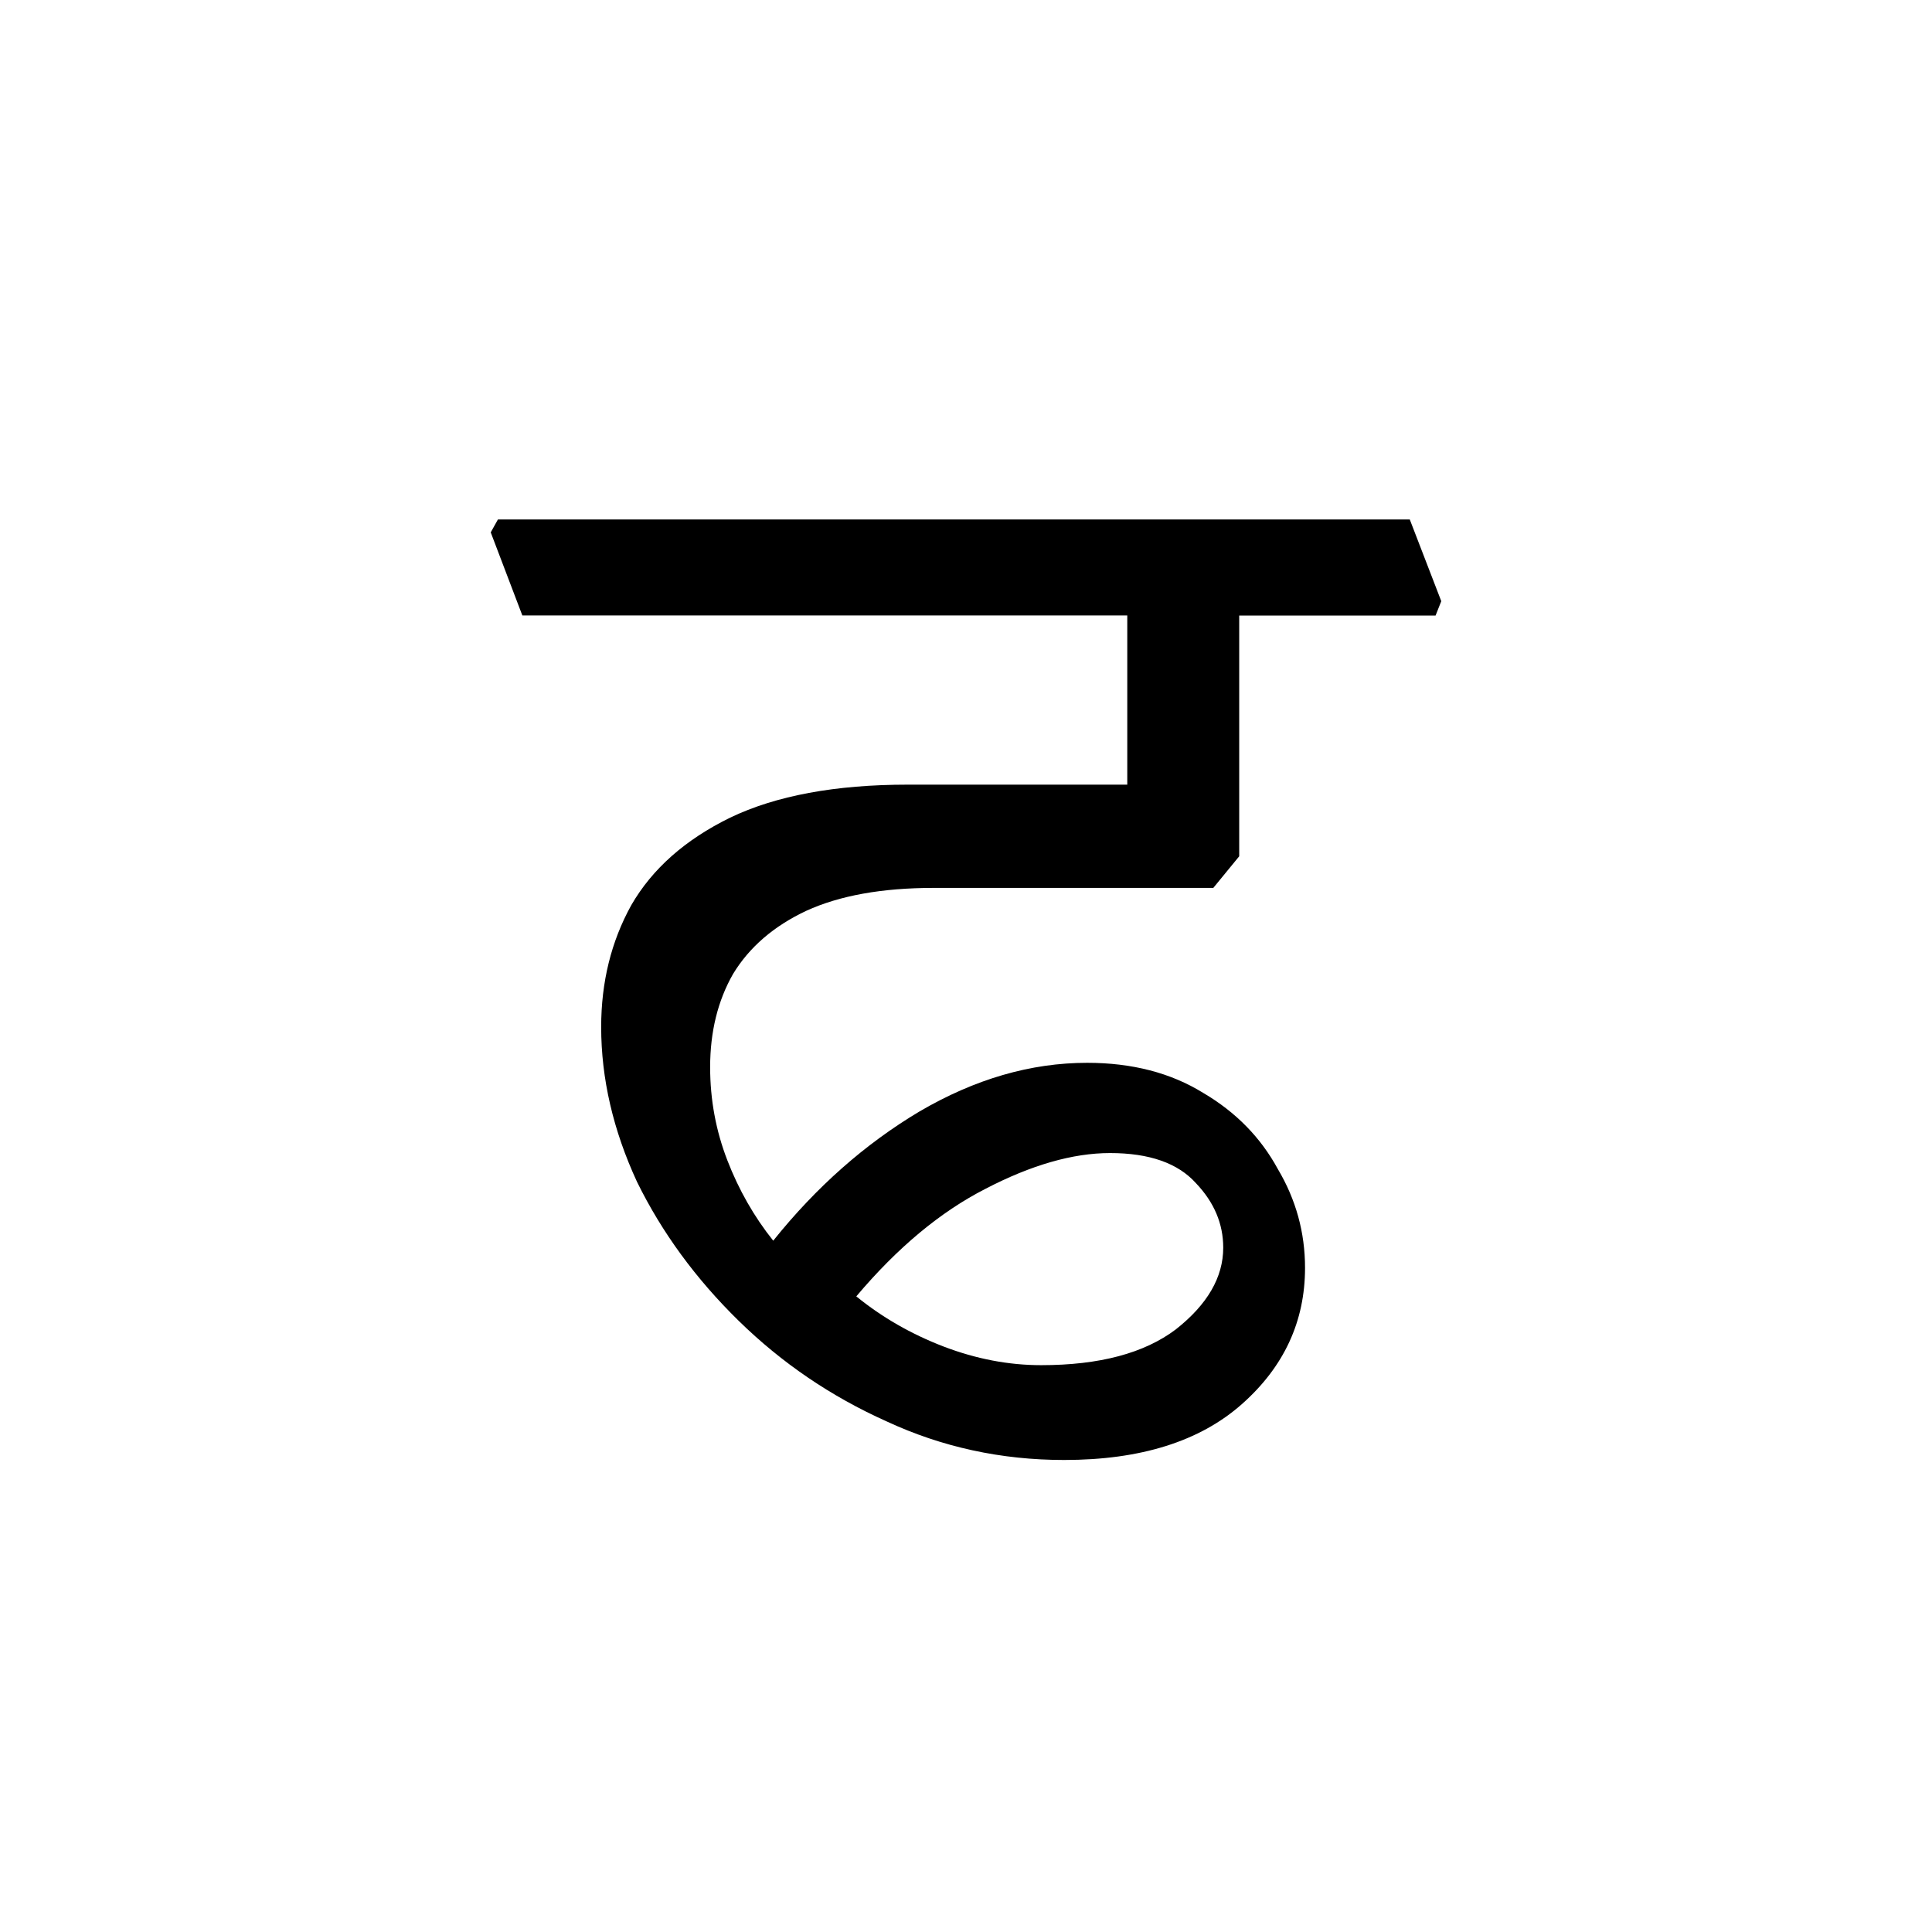 <?xml version="1.0" encoding="UTF-8" standalone="no"?>
<!-- Created with Inkscape (http://www.inkscape.org/) -->

<svg
   width="64"
   height="64"
   viewBox="0 0 16.933 16.933"
   version="1.1"
   id="svg5"
   sodipodi:docname="Gurmukhi ਫ.svg"
   inkscape:version="1.3 (0e150ed6c4, 2023-07-21)"
   xmlns:inkscape="http://www.inkscape.org/namespaces/inkscape"
   xmlns:sodipodi="http://sodipodi.sourceforge.net/DTD/sodipodi-0.dtd"
   xmlns="http://www.w3.org/2000/svg"
   xmlns:svg="http://www.w3.org/2000/svg">
  <sodipodi:namedview
     id="namedview7"
     pagecolor="#505050"
     bordercolor="#eeeeee"
     borderopacity="1"
     inkscape:showpageshadow="0"
     inkscape:pageopacity="0"
     inkscape:pagecheckerboard="0"
     inkscape:deskcolor="#505050"
     inkscape:document-units="mm"
     showgrid="false"
     inkscape:zoom="6.7277217"
     inkscape:cx="39.314944"
     inkscape:cy="42.287718"
     inkscape:window-width="1920"
     inkscape:window-height="991"
     inkscape:window-x="-9"
     inkscape:window-y="-9"
     inkscape:window-maximized="1"
     inkscape:current-layer="layer1" />
  <defs
     id="defs2" />
  <g
     inkscape:label="Layer 1"
     inkscape:groupmode="layer"
     id="layer1">
    <path
       style="font-size:12.565px;line-height:0.95;font-family:'Noto Serif Gurmukhi';-inkscape-font-specification:'Noto Serif Gurmukhi';stroke-width:0.314"
       d="m 8.184,7.782 q -0.679,0 -1.118,0.201 -0.427,0.201 -0.641,0.553 -0.201,0.352 -0.201,0.817 0,0.427 0.151,0.817 0.151,0.39 0.402,0.704 Q 7.342,10.169 8.058,9.742 8.787,9.315 9.528,9.315 q 0.591,0 1.018,0.264 0.427,0.251 0.653,0.666 0.239,0.402 0.239,0.867 0,0.704 -0.553,1.194 -0.553,0.49 -1.558,0.49 -0.829,0 -1.558,-0.339 -0.729,-0.327 -1.294,-0.88 -0.565,-0.553 -0.892,-1.219 -0.314,-0.679 -0.314,-1.357 0,-0.591 0.264,-1.068 Q 5.809,7.455 6.4,7.166 7.003,6.877 7.958,6.877 H 9.88 V 5.394 H 4.578 L 4.301,4.666 4.364,4.553 h 7.992 l 0.276,0.716 -0.05,0.126 h -1.721 V 7.505 L 10.634,7.782 Z M 9.729,10.106 q -0.49,0 -1.093,0.314 -0.591,0.302 -1.131,0.942 0.339,0.276 0.766,0.44 0.427,0.163 0.854,0.163 0.766,0 1.181,-0.314 0.415,-0.327 0.415,-0.716 0,-0.314 -0.239,-0.565 Q 10.245,10.106 9.729,10.106 Z"
       id="text2"
       aria-label="ਫ" />
  </g>
</svg>
